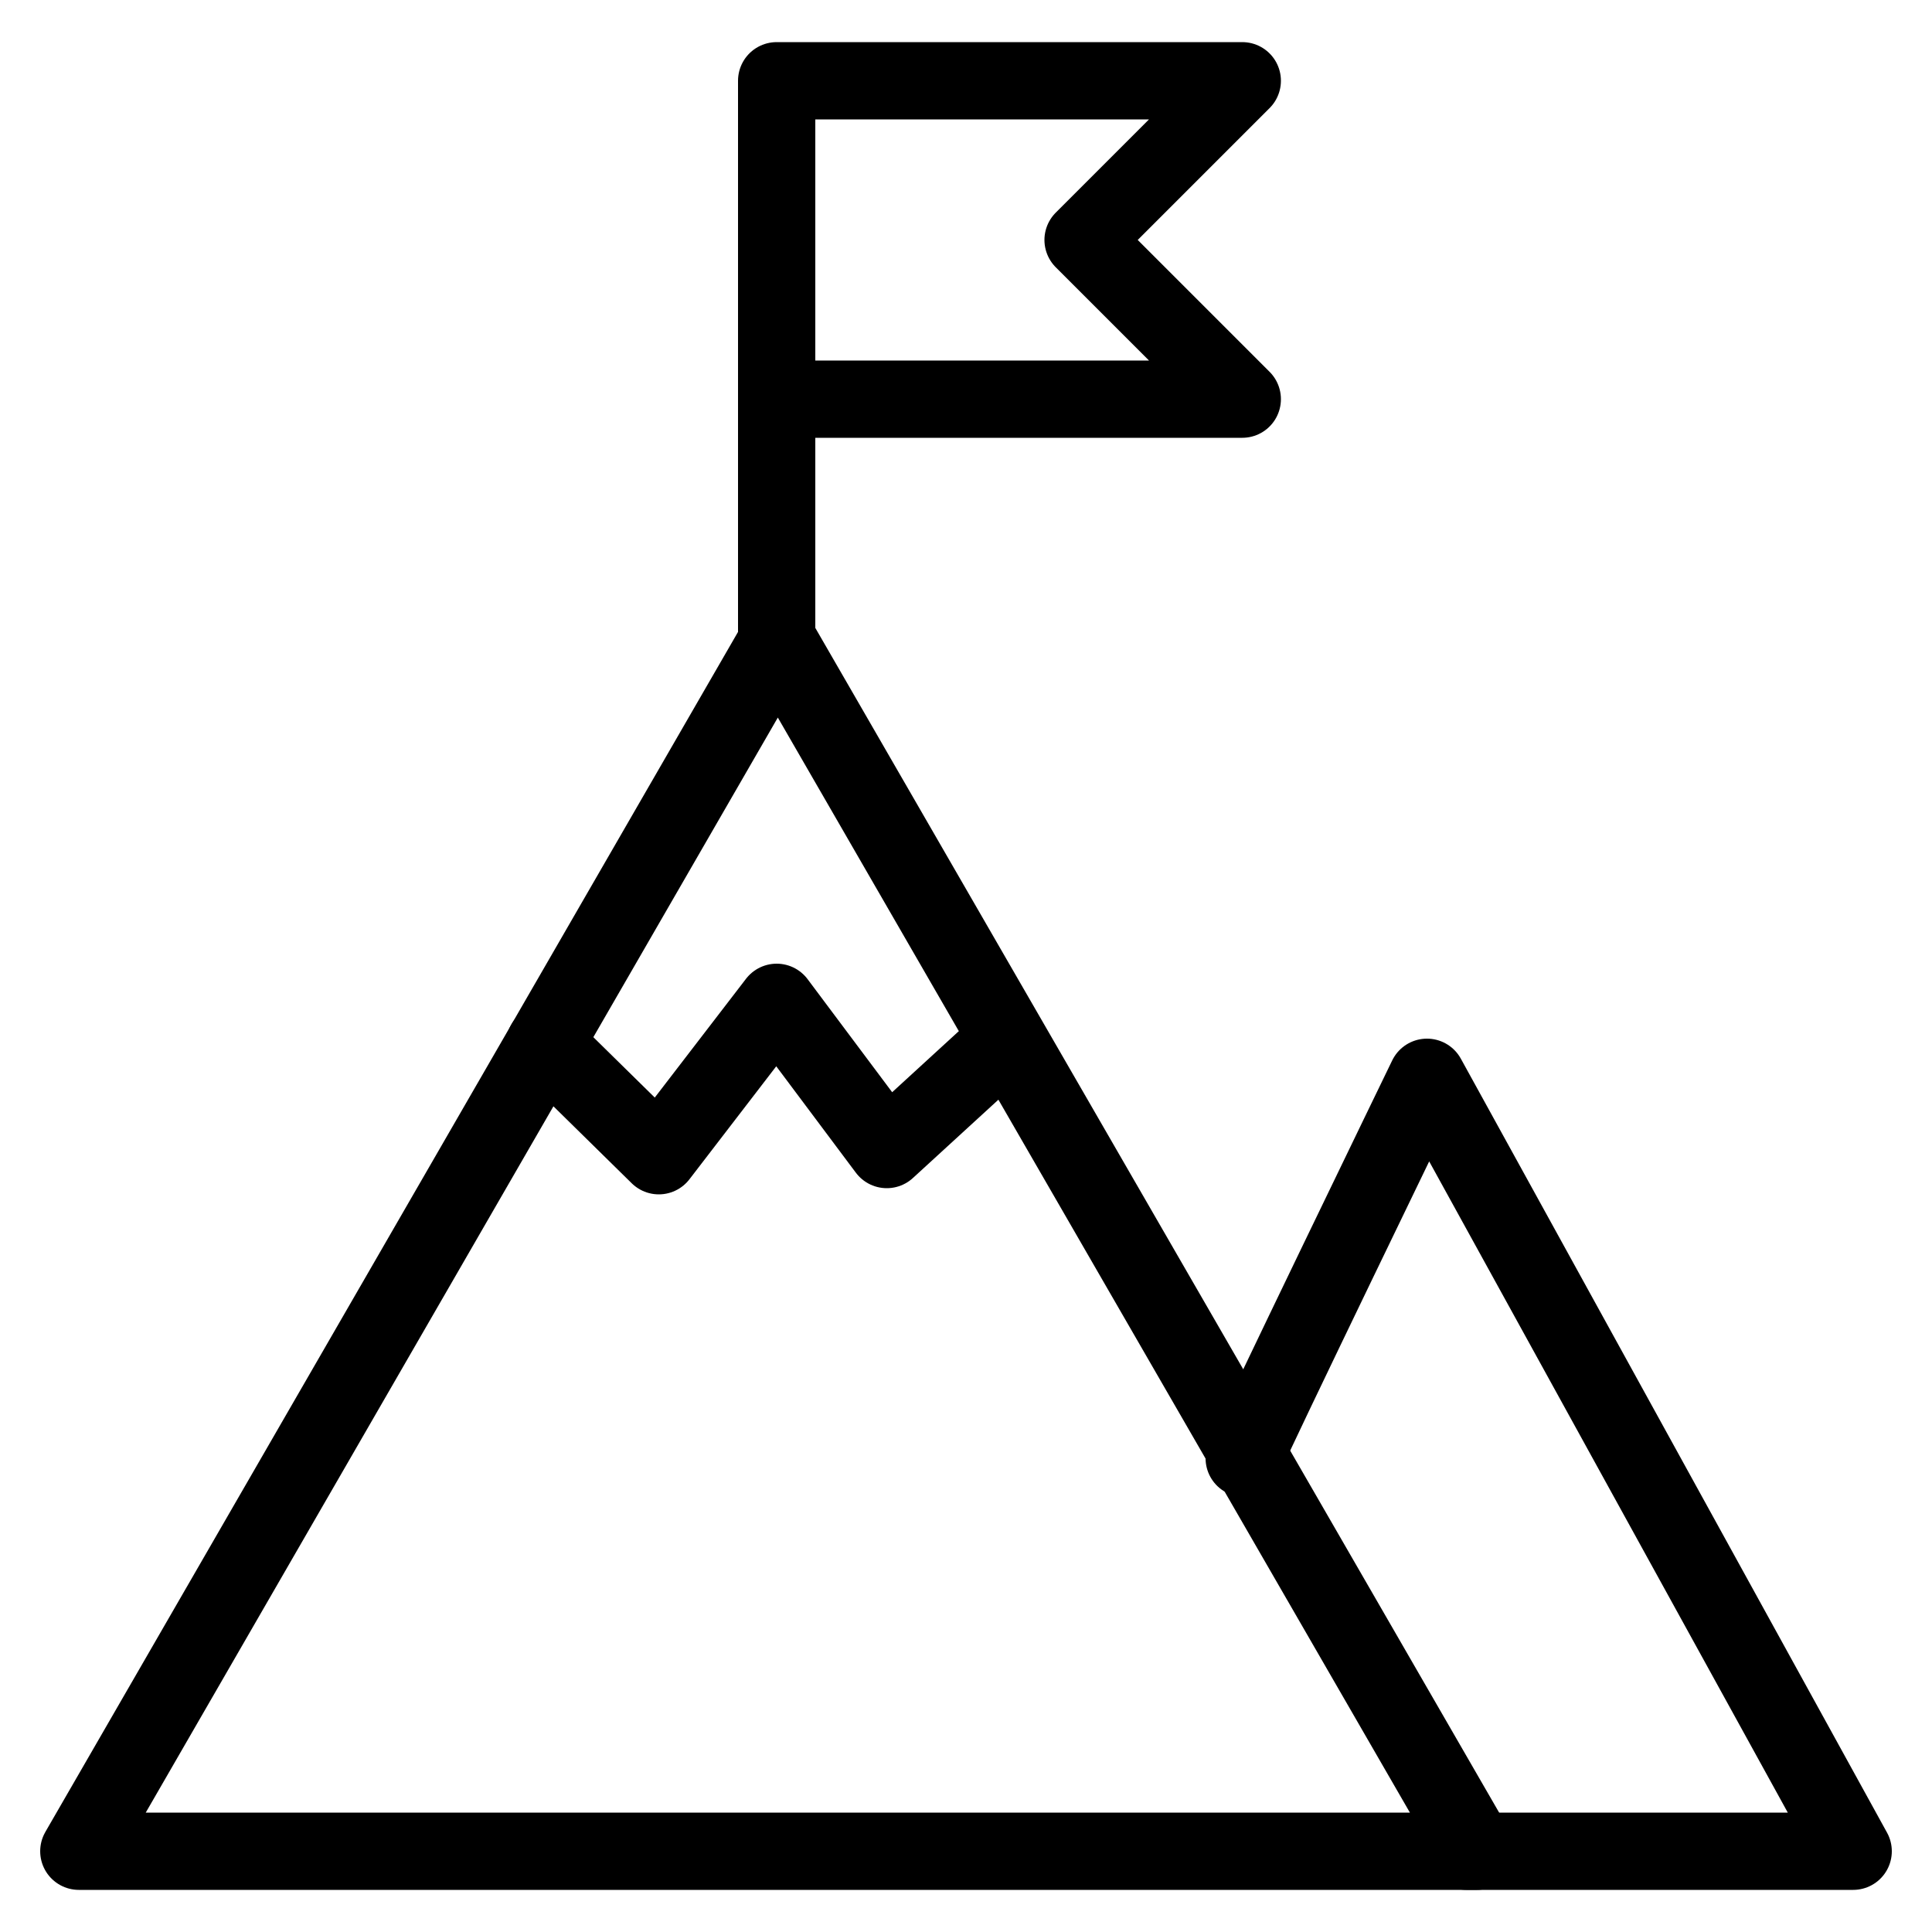 <?xml version="1.0" encoding="utf-8"?>
<!-- Generator: Adobe Illustrator 23.0.1, SVG Export Plug-In . SVG Version: 6.00 Build 0)  -->
<svg version="1.1" id="Layer_1" xmlns="http://www.w3.org/2000/svg" xmlns:xlink="http://www.w3.org/1999/xlink" x="0px" y="0px"
	 viewBox="0 0 50 50" style="enable-background:new 0 0 50 50;" xml:space="preserve">
<style type="text/css">
	.st0{fill:none;stroke:#000000;stroke-width:2;stroke-linecap:round;stroke-linejoin:round;stroke-miterlimit:10;}
</style>
<g id="XMLID_17734_">
	<polyline id="XMLID_18334_" class="st0" points="20.1,16.38 20.1,2.09 32.15,2.09 28.03,6.21 32.15,10.33 20.1,10.33 	"/>
	<polygon id="XMLID_18333_" class="st0" points="2.04,47.91 20.13,16.57 38.22,47.91 	"/>
	<path id="XMLID_18331_" class="st0" d="M32.2,37.74c0.1-0.31,4.73-9.86,4.73-9.86l11.03,20.03H37.95"/>
	<polyline id="XMLID_18291_" class="st0" points="14.1,27.01 17.05,29.91 20.1,25.94 22.95,29.75 26.05,26.91 	"/>
</g>
</svg>
